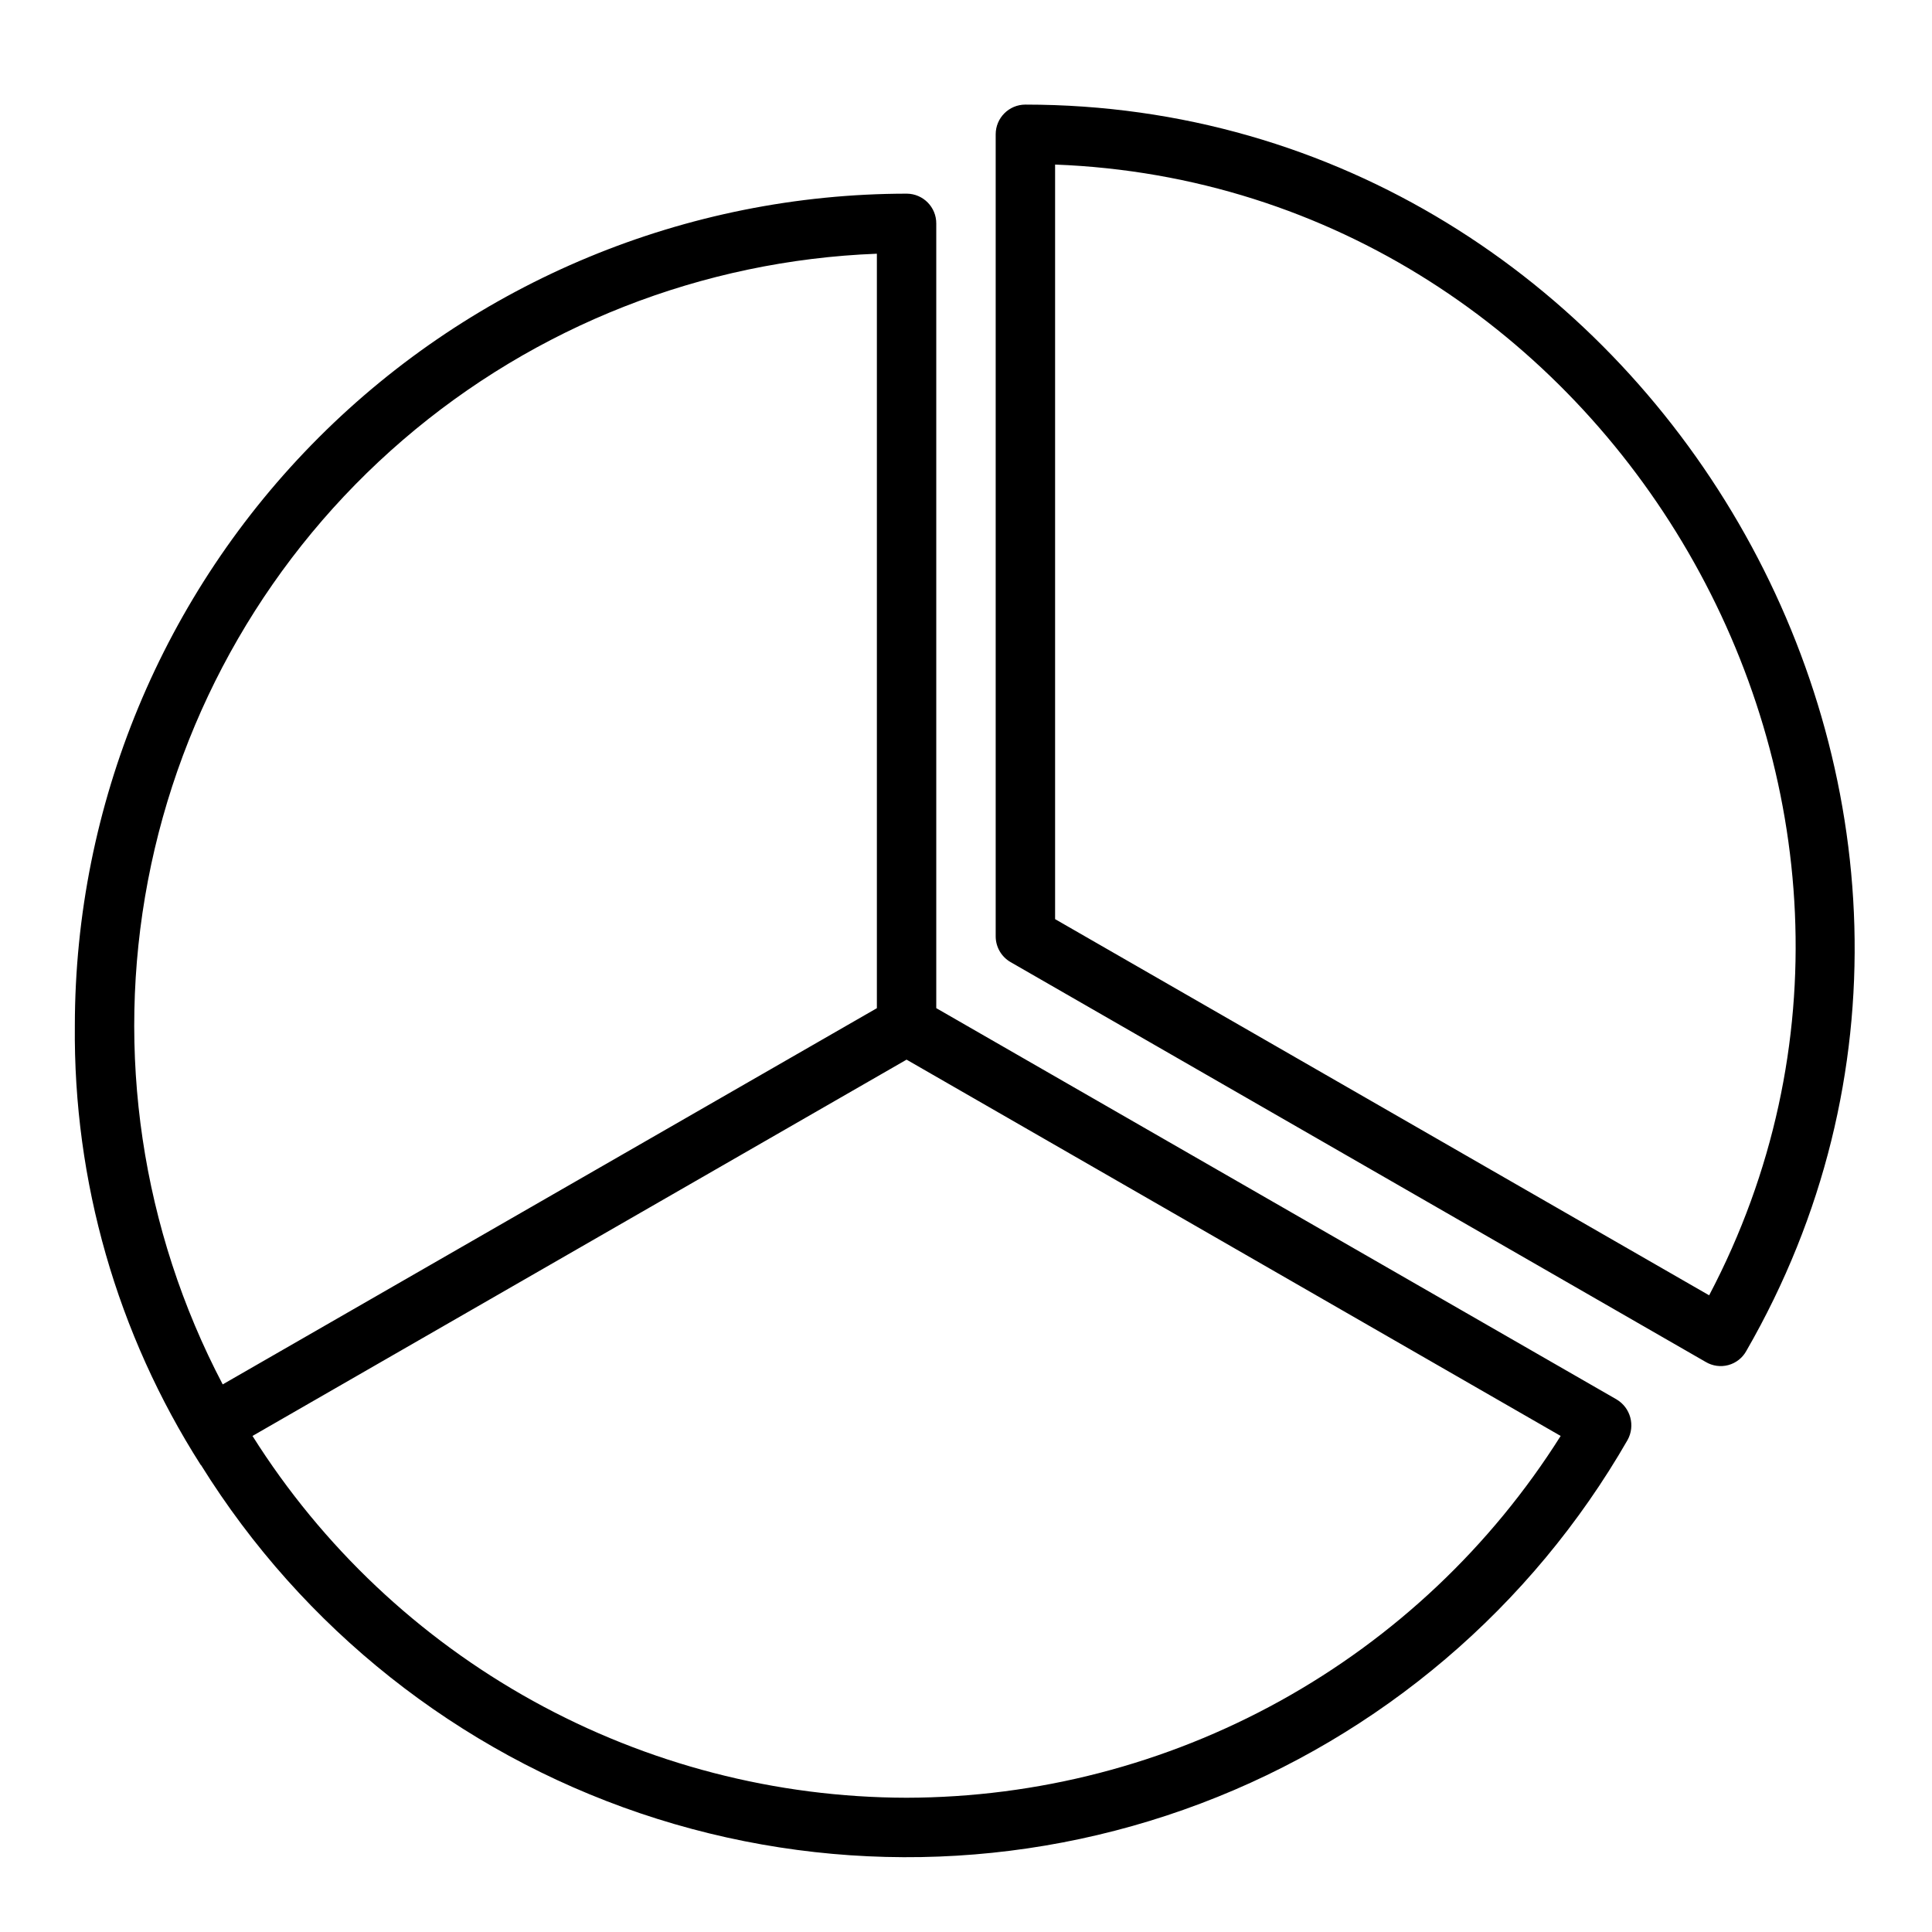 <?xml version="1.0" encoding="UTF-8"?>
<!-- Uploaded to: ICON Repo, www.svgrepo.com, Generator: ICON Repo Mixer Tools -->
<svg fill="#000000" width="800px" height="800px" version="1.1" viewBox="144 144 512 512" xmlns="http://www.w3.org/2000/svg">
 <path d="m572.39 514.85-180.27-103.68v-207.91c0.035-4.34-3.445-7.887-7.785-7.938-58.453 0.043-114.5 23.273-155.84 64.598s-64.598 97.367-64.66 155.82c-0.418 41.254 11.18 81.734 33.379 116.51h0.055c26.945 43.312 68.086 75.934 116.4 92.293 48.32 16.359 100.82 15.441 148.53-2.598 47.719-18.039 87.691-52.078 113.11-96.309 2.113-3.789 0.82-8.574-2.914-10.785zm-196.01-303.62v199.95l-173.36 99.699c-21.508-40.973-28.496-88.027-19.82-133.48 8.672-45.457 32.492-86.633 67.578-116.81 35.082-30.176 79.359-47.574 125.6-49.352zm7.871 409.19c-34.633-0.066-68.688-8.895-98.996-25.656-30.309-16.766-55.883-40.922-74.344-70.223l173.34-99.723 173.34 99.723c-18.465 29.301-44.039 53.457-74.348 70.223-30.305 16.762-64.359 25.59-98.996 25.656zm211.76-115.5-184.21-105.96c-2.438-1.41-3.938-4.012-3.934-6.828v-212.54c0-4.348 3.523-7.871 7.871-7.871 166.05 0 274.34 185.78 191.05 330.3-1.016 1.844-2.738 3.195-4.773 3.742-2.031 0.543-4.199 0.242-6.004-0.844zm-172.4-117.34 173.33 99.691c68.902-131.03-25.82-294.05-173.33-299.66z"/>
</svg>
